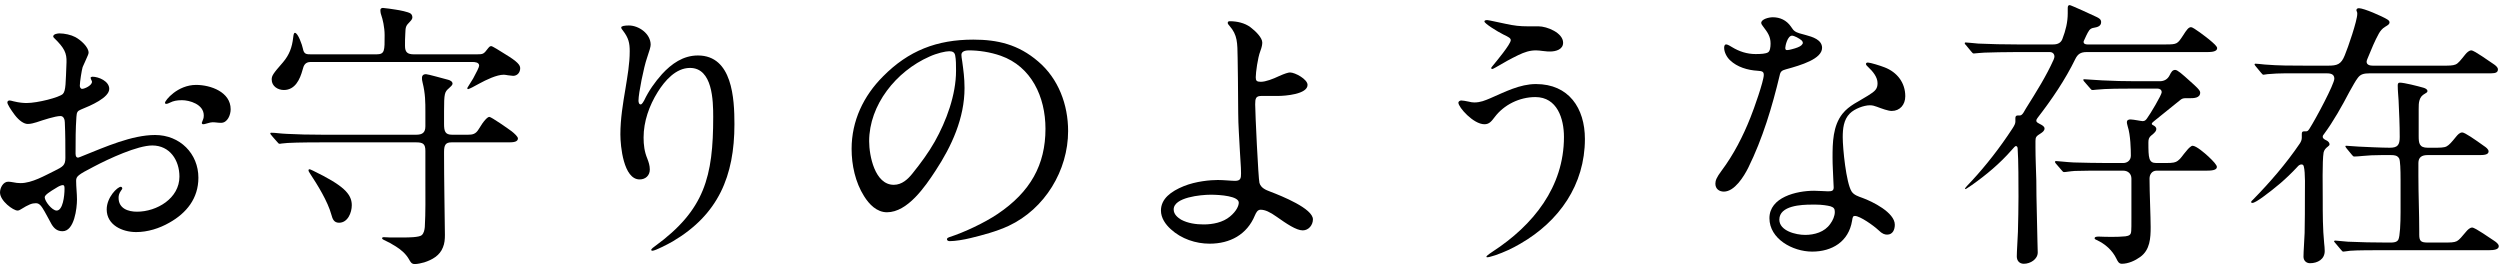 <svg width="265" height="28" viewBox="0 0 265 28" fill="none" xmlns="http://www.w3.org/2000/svg">
<path d="M264.09 7.77H251.25C250.5 7.77 250.2 7.89 249.93 8.25C249.69 8.55 249.39 9.12 249.03 9.75C248.28 11.19 247.32 12.9 246.36 14.19C246.27 14.31 246.21 14.37 246.21 14.49C246.21 14.7 246.42 14.79 246.6 14.88C246.78 14.97 246.93 15.12 246.93 15.3C246.93 15.39 246.87 15.45 246.75 15.54C246.51 15.72 246.36 15.9 246.3 16.17C246.15 17.04 246.21 20.07 246.21 21.15C246.21 22.68 246.21 24.24 246.36 25.77C246.39 26.04 246.42 26.34 246.42 26.61C246.42 27.48 245.67 27.9 244.86 27.9C244.47 27.9 244.17 27.63 244.17 27.21C244.17 26.61 244.26 25.59 244.29 24.69C244.32 23.43 244.32 21.93 244.32 20.79C244.32 20.04 244.38 18.27 244.2 17.64C244.17 17.52 244.11 17.43 243.96 17.43C243.78 17.43 243.63 17.55 243.51 17.7C242.25 19.05 241.17 19.92 239.91 20.85C239.37 21.24 238.95 21.51 238.74 21.51C238.68 21.51 238.62 21.48 238.62 21.42C238.62 21.33 238.74 21.24 238.8 21.18C240.57 19.38 242.34 17.34 243.78 15.21C243.9 15.03 243.99 14.82 243.99 14.61V14.22C243.99 14.04 244.02 13.92 244.23 13.92H244.44C244.56 13.92 244.65 13.89 244.8 13.65C245.49 12.57 247.44 8.91 247.44 8.34C247.44 7.8 246.96 7.77 246.54 7.77H244.38C243.15 7.77 241.53 7.74 240.36 7.86L239.94 7.92C239.85 7.92 239.82 7.89 239.67 7.71L239.1 7.02C239.01 6.9 238.98 6.87 238.98 6.81C238.98 6.78 239.04 6.75 239.07 6.75C239.22 6.75 239.79 6.81 240.06 6.84C241.53 6.96 242.85 6.96 244.53 6.96H246.75C247.74 6.96 248.16 6.84 248.55 5.85C248.88 5.07 249.87 2.19 249.87 1.47C249.87 1.41 249.87 1.32 249.84 1.26C249.81 1.2 249.78 1.14 249.78 1.08C249.78 0.93 249.9 0.87 250.05 0.87C250.56 0.87 252.48 1.71 253.02 2.04C253.17 2.13 253.29 2.22 253.29 2.37C253.29 2.61 252.99 2.73 252.81 2.85C252.51 3.03 252.3 3.3 252.15 3.57C251.73 4.32 251.34 5.28 251.07 5.94C250.98 6.15 250.86 6.42 250.86 6.54C250.86 6.9 251.25 6.96 251.52 6.96H258.84C259.62 6.96 259.98 6.96 260.28 6.84C260.58 6.72 260.82 6.39 261.33 5.76C261.48 5.58 261.72 5.34 261.96 5.34C262.29 5.34 263.91 6.54 264.3 6.78C264.48 6.9 264.78 7.11 264.78 7.35C264.78 7.65 264.57 7.77 264.09 7.77ZM249.12 26.58C248.82 26.61 248.52 26.67 248.4 26.67C248.31 26.67 248.28 26.64 248.13 26.46L247.65 25.89C247.5 25.71 247.41 25.62 247.41 25.59C247.41 25.53 247.47 25.5 247.53 25.5C247.62 25.5 248.43 25.59 248.88 25.62C250.23 25.68 251.61 25.71 252.96 25.71H253.44C253.71 25.71 254.07 25.68 254.22 25.41C254.4 25.08 254.46 23.64 254.46 22.5V19.05C254.46 18.03 254.43 17.01 254.31 16.8C254.13 16.47 253.8 16.44 253.47 16.44H252.39C251.7 16.44 251.01 16.47 250.44 16.53C250.14 16.56 249.78 16.59 249.63 16.59H249.57C249.45 16.59 249.42 16.56 249.3 16.41L248.73 15.72C248.64 15.6 248.61 15.54 248.61 15.51C248.61 15.45 248.67 15.45 248.7 15.45L250.02 15.54C250.62 15.57 252.48 15.66 253.32 15.66C254.16 15.66 254.37 15.36 254.37 14.52C254.37 13.23 254.31 11.94 254.25 10.65C254.22 10.11 254.16 9.6 254.16 9.06C254.16 8.91 254.19 8.76 254.37 8.76C254.85 8.76 256.26 9.12 256.89 9.3C257.07 9.36 257.31 9.45 257.31 9.66C257.31 9.78 257.16 9.87 257.04 9.93C256.71 10.11 256.56 10.32 256.47 10.62C256.38 10.89 256.38 11.22 256.38 11.58V14.43C256.38 15.18 256.44 15.66 257.34 15.66H257.85C258.66 15.66 259.08 15.66 259.35 15.51C259.62 15.36 259.86 15.09 260.37 14.46C260.52 14.28 260.73 14.04 261 14.04C261.27 14.04 262.35 14.79 263.31 15.48C263.49 15.6 263.79 15.81 263.79 16.05C263.79 16.41 263.28 16.44 262.8 16.44H257.31C256.74 16.44 256.35 16.65 256.35 17.28V18.63C256.35 20.61 256.44 22.56 256.44 24.51V24.87C256.44 25.56 256.62 25.71 257.34 25.71H258.93C259.77 25.71 260.13 25.71 260.43 25.56C260.7 25.41 260.94 25.11 261.42 24.54C261.57 24.36 261.81 24.12 262.05 24.12C262.38 24.12 264 25.29 264.39 25.53C264.57 25.65 264.87 25.86 264.87 26.1C264.87 26.46 264.33 26.52 263.85 26.52H252.81C251.61 26.52 249.87 26.52 249.12 26.58Z" fill="black"/>
<path d="M217.29 5.52H213.63C212.43 5.52 211.26 5.55 210.33 5.58C210.06 5.58 209.34 5.67 209.22 5.67C209.13 5.67 209.07 5.61 208.95 5.46L208.38 4.77C208.29 4.68 208.26 4.65 208.26 4.59C208.26 4.53 208.29 4.5 208.35 4.5C208.59 4.5 209.25 4.59 209.7 4.62C211.05 4.68 212.43 4.71 213.78 4.71H217.65C218.13 4.71 218.46 4.53 218.61 4.14C218.97 3.21 219.18 2.34 219.18 1.41V0.87C219.18 0.69 219.21 0.54 219.39 0.54C219.51 0.54 221.88 1.62 222.24 1.8C222.48 1.92 222.72 2.04 222.72 2.34C222.72 2.79 222.3 2.88 221.97 2.94C221.73 2.97 221.58 3.06 221.46 3.21C221.25 3.51 221.07 3.93 220.92 4.26C220.89 4.32 220.86 4.38 220.86 4.44C220.86 4.65 221.07 4.71 221.25 4.71H229.62C230.76 4.71 230.82 4.65 231.39 3.78C231.81 3.12 231.99 2.88 232.26 2.88C232.5 2.88 233.85 3.93 234.15 4.17C234.66 4.59 235.02 4.92 235.02 5.1C235.02 5.46 234.48 5.52 234 5.52H221.16C220.53 5.52 220.23 5.76 219.99 6.24C218.91 8.46 217.5 10.53 215.97 12.51C215.91 12.6 215.85 12.69 215.85 12.78C215.85 12.96 215.94 12.99 216.39 13.23C216.54 13.32 216.72 13.44 216.72 13.62C216.72 13.86 216.51 14.01 216.33 14.13C215.85 14.43 215.76 14.52 215.76 14.94V15.6C215.76 16.8 215.82 17.97 215.85 19.14C215.85 21.3 215.94 23.43 215.97 25.62C215.97 26.01 216 26.37 216 26.76C216 27.48 215.22 27.96 214.53 27.96C214.05 27.96 213.78 27.63 213.78 27.18C213.78 26.64 213.87 25.44 213.9 24.57C213.93 23.34 213.96 22.08 213.96 20.85C213.96 19.59 213.96 16.92 213.87 15.72C213.87 15.63 213.81 15.48 213.69 15.48C213.6 15.48 213.48 15.63 213.24 15.9C211.98 17.34 210.54 18.54 209.01 19.62L208.56 19.92C208.47 19.98 208.38 20.04 208.35 20.04C208.29 20.04 208.29 20.01 208.29 19.98C208.29 19.92 208.83 19.35 209.01 19.17C210.51 17.55 212.01 15.63 213.3 13.65C213.54 13.29 213.63 13.08 213.63 12.9V12.51C213.63 12.33 213.72 12.24 213.87 12.24H214.11C214.41 12.24 214.62 11.67 214.77 11.46C215.88 9.69 216.9 8.07 217.68 6.33C217.74 6.21 217.77 6.06 217.77 6C217.77 5.7 217.56 5.52 217.29 5.52ZM225.06 18.09H223.23C222 18.09 220.65 18.09 219.93 18.12C219.42 18.15 219 18.24 218.79 18.24C218.7 18.24 218.64 18.18 218.52 18.03L217.95 17.37C217.86 17.28 217.83 17.22 217.83 17.16C217.83 17.1 217.89 17.07 217.92 17.07C218.16 17.07 219.06 17.19 219.81 17.22C221.01 17.25 222.18 17.28 223.35 17.28H225.06C225.51 17.28 225.87 16.98 225.87 16.5C225.87 15.9 225.84 14.31 225.54 13.41C225.51 13.26 225.45 13.11 225.45 12.96C225.45 12.72 225.63 12.66 225.84 12.66C226.05 12.66 226.29 12.72 226.53 12.75C226.74 12.78 227.01 12.84 227.13 12.84C227.37 12.84 227.49 12.69 227.61 12.51C227.91 12.12 229.14 10.05 229.14 9.78C229.14 9.51 228.93 9.39 228.69 9.39H226.23C225.03 9.39 223.26 9.39 222.15 9.51C221.94 9.54 221.85 9.54 221.82 9.54C221.7 9.54 221.67 9.51 221.55 9.36L220.95 8.67C220.86 8.58 220.83 8.52 220.83 8.46C220.83 8.4 220.89 8.4 220.95 8.4C221.19 8.4 222.12 8.49 222.84 8.52C224.01 8.58 225.18 8.61 226.38 8.61H228.93C229.41 8.61 229.77 8.4 229.98 7.98C230.16 7.62 230.28 7.41 230.58 7.41C230.82 7.41 231.42 7.95 232.05 8.52C232.83 9.21 233.22 9.57 233.22 9.81C233.22 10.41 232.53 10.41 232.08 10.41H231.63C231.42 10.41 231.27 10.47 231.12 10.59C230.25 11.28 229.14 12.18 228.33 12.84C228.24 12.9 228.09 13.05 228.09 13.11C228.09 13.2 228.15 13.23 228.21 13.26C228.39 13.35 228.57 13.47 228.57 13.68C228.57 13.86 228.45 14.04 228.06 14.34C227.79 14.55 227.73 14.76 227.73 15.09C227.73 16.77 227.76 17.28 228.57 17.28H229.59C230.37 17.28 230.61 17.22 230.85 17.04C231.21 16.77 231.27 16.56 231.84 15.9C231.96 15.75 232.26 15.45 232.41 15.45C232.8 15.45 233.7 16.23 234.09 16.59C234.63 17.1 234.99 17.49 234.99 17.7C234.99 18.06 234.36 18.09 233.88 18.09H228.6C228.12 18.09 227.85 18.48 227.85 18.93C227.85 20.4 227.97 22.98 227.97 24.06C227.97 25.23 227.91 26.49 226.86 27.24C226.32 27.63 225.6 27.96 224.91 27.96C224.58 27.96 224.46 27.66 224.34 27.42C223.92 26.55 223.17 25.86 222.24 25.44C222.12 25.38 222.03 25.35 222.03 25.26C222.03 25.08 222.3 25.08 222.51 25.08C223.26 25.11 224.4 25.14 225.3 25.05C225.48 25.02 225.66 24.99 225.78 24.87C225.93 24.69 225.93 24.57 225.93 23.1V18.93C225.93 18.42 225.57 18.09 225.06 18.09Z" fill="black"/>
<path d="M186.09 5.73C186.66 5.73 187.17 5.7 187.41 5.55C187.62 5.43 187.68 5.01 187.68 4.62C187.68 3.87 187.38 3.45 186.9 2.82C186.81 2.7 186.69 2.55 186.69 2.43C186.69 2.04 187.47 1.83 187.92 1.83C188.67 1.83 189.36 2.13 189.84 2.82C189.99 3.03 190.05 3.15 190.2 3.27C190.5 3.51 190.92 3.57 191.43 3.72C192.09 3.9 193.14 4.2 193.14 5.07C193.14 6.24 190.95 6.9 189.3 7.35C188.88 7.47 188.73 7.56 188.64 8.01C187.86 11.28 186.84 14.7 185.31 17.79C184.86 18.69 183.87 20.31 182.73 20.31C182.22 20.31 181.83 20.01 181.83 19.47C181.83 19.14 181.95 18.81 182.49 18.09C183.75 16.41 184.77 14.43 185.55 12.45C185.91 11.58 186.96 8.58 186.96 7.95C186.96 7.62 186.84 7.53 186.3 7.5C185.25 7.44 184.14 7.11 183.39 6.39C183.03 6.06 182.76 5.52 182.76 5.07C182.76 4.92 182.79 4.71 182.97 4.71C183.06 4.71 183.18 4.74 183.57 4.98C184.35 5.46 185.19 5.73 186.09 5.73ZM189.42 5.31C189.54 5.31 189.72 5.28 189.93 5.22C190.41 5.1 190.8 4.95 190.95 4.8C191.07 4.68 191.1 4.62 191.1 4.53C191.1 4.47 191.07 4.38 190.98 4.29C190.71 4.05 190.17 3.78 189.96 3.78C189.48 3.78 189.24 4.86 189.24 5.07C189.24 5.25 189.3 5.31 189.42 5.31ZM196.62 22.89C196.41 22.89 196.38 23.01 196.32 23.4C195.96 25.62 194.19 26.67 192.09 26.67C190.02 26.67 187.56 25.32 187.56 23.13C187.56 20.91 190.41 20.22 192.3 20.22C192.84 20.22 193.41 20.28 193.77 20.28C194.19 20.28 194.37 20.22 194.37 19.86C194.37 19.74 194.34 19.44 194.34 19.23C194.31 18.27 194.25 17.61 194.25 16.71C194.25 15.12 194.28 13.35 195.3 12.06C196.02 11.16 197.01 10.77 198 10.14C198.78 9.66 199.02 9.42 199.02 8.82C199.02 8.16 198.51 7.56 198.03 7.11C197.94 7.02 197.79 6.9 197.79 6.78C197.79 6.66 197.91 6.63 198 6.63C198.24 6.63 199.32 6.96 199.77 7.14C201.09 7.65 201.96 8.76 201.96 10.2C201.96 11.1 201.39 11.76 200.52 11.76C200.13 11.76 199.5 11.52 198.93 11.31C198.69 11.22 198.48 11.16 198.21 11.16C197.58 11.16 196.59 11.52 196.08 12.03C195.42 12.69 195.33 13.65 195.33 14.55C195.33 15.75 195.69 19.35 196.26 20.28C196.5 20.67 196.98 20.82 197.4 20.97C198.48 21.36 200.85 22.53 200.85 23.82C200.85 24.33 200.64 24.87 200.04 24.87C199.8 24.87 199.53 24.81 199.11 24.39C198.6 23.91 197.16 22.89 196.62 22.89ZM192.51 21.69H192.03C190.98 21.69 188.61 21.78 188.61 23.28C188.61 24.48 190.38 24.9 191.34 24.9C192.33 24.9 193.41 24.6 194.01 23.73C194.28 23.37 194.49 22.89 194.49 22.47C194.49 22.14 194.4 21.99 194.04 21.87C193.71 21.78 193.08 21.69 192.51 21.69Z" fill="black"/>
<path d="M157.65 2.13C157.8 2.13 158.97 2.4 159.57 2.52C160.53 2.73 161.13 2.79 161.91 2.79H163.08C163.98 2.79 165.69 3.48 165.69 4.53C165.69 5.25 164.91 5.46 164.31 5.46C164.13 5.46 163.98 5.46 163.5 5.4C163.32 5.37 162.99 5.34 162.81 5.34C162.15 5.34 161.61 5.52 160.92 5.85C160.17 6.21 159.3 6.69 158.55 7.14C158.34 7.26 158.22 7.32 158.16 7.32C158.13 7.32 158.07 7.29 158.07 7.2C158.07 7.17 158.1 7.14 158.19 7.02C158.61 6.51 160.14 4.68 160.14 4.26C160.14 4.05 159.93 3.93 159.36 3.66C158.7 3.33 157.35 2.49 157.35 2.28C157.35 2.13 157.56 2.13 157.65 2.13ZM162.81 8.91C166.29 8.91 168 11.46 168 14.73C168 19.59 165.27 23.46 161.16 25.83C160.29 26.34 159.45 26.73 158.49 27.06L157.98 27.21C157.89 27.24 157.74 27.27 157.65 27.27C157.62 27.27 157.56 27.27 157.56 27.21C157.56 27.15 157.68 27.03 158.22 26.67C162.51 23.88 165.78 19.83 165.78 14.52C165.78 12.57 165.06 10.29 162.75 10.29C161.07 10.29 159.42 11.1 158.43 12.42C158.07 12.9 157.83 13.17 157.35 13.17C156.18 13.17 154.59 11.37 154.59 10.89C154.59 10.74 154.77 10.65 154.89 10.65C155.01 10.65 155.43 10.71 155.67 10.77C155.88 10.83 156.12 10.86 156.27 10.86C156.93 10.86 157.41 10.65 157.98 10.41C159.51 9.75 161.1 8.91 162.81 8.91Z" fill="black"/>
<path d="M128.22 25.83C126.75 25.83 125.22 25.32 124.11 24.3C123.54 23.79 123.06 23.1 123.06 22.32C123.06 21.06 124.14 20.28 125.46 19.74C126.78 19.2 128.34 19.08 129.09 19.08C129.72 19.08 130.53 19.17 130.92 19.17C131.52 19.17 131.55 18.87 131.55 18.36C131.55 17.61 131.46 16.8 131.43 16.05C131.37 14.67 131.25 13.32 131.25 11.94C131.25 10.74 131.22 9.51 131.22 8.31C131.22 7.59 131.19 6.87 131.19 6.15C131.16 4.53 131.19 3.72 130.32 2.73C130.23 2.64 130.14 2.52 130.14 2.43C130.14 2.28 130.23 2.25 130.38 2.25C131.1 2.25 131.94 2.43 132.54 2.88C133.14 3.33 133.8 4.02 133.8 4.5C133.8 4.71 133.77 4.95 133.59 5.43C133.32 6.12 133.11 7.71 133.11 8.19C133.11 8.55 133.2 8.67 133.65 8.67C134.16 8.67 134.94 8.37 135.57 8.07C136.17 7.8 136.56 7.68 136.74 7.68C137.28 7.68 138.6 8.4 138.6 9C138.6 9.99 136.23 10.17 135.45 10.17H133.71C133.11 10.17 133.05 10.44 133.05 11.07C133.05 11.94 133.38 18.93 133.5 19.38C133.65 19.92 134.16 20.13 134.64 20.31C135.9 20.79 139.17 22.11 139.17 23.25C139.17 23.85 138.72 24.42 138.09 24.42C137.4 24.42 136.35 23.7 135.33 22.98C134.61 22.47 134.1 22.23 133.62 22.23C133.29 22.23 133.14 22.56 133.02 22.83C132.18 24.87 130.38 25.83 128.22 25.83ZM127.59 23.79C128.55 23.79 129.63 23.58 130.38 22.95C131.07 22.38 131.31 21.81 131.31 21.48C131.31 20.79 129.36 20.64 128.34 20.64C127.29 20.64 124.41 20.91 124.41 22.2C124.41 22.74 124.86 23.07 125.19 23.28C125.91 23.67 126.78 23.79 127.59 23.79Z" fill="black"/>
<path d="M102.72 5.34C102.12 5.34 101.91 5.55 101.91 5.82C101.91 6.03 101.94 6.12 102 6.54C102.12 7.44 102.24 8.25 102.24 9.33C102.24 12.51 100.89 15.48 99.15 18.12C98.07 19.77 96.21 22.5 94.02 22.5C92.94 22.5 92.13 21.66 91.59 20.79C90.66 19.32 90.27 17.49 90.27 15.78C90.27 12.81 91.53 10.17 93.6 8.1C96.3 5.37 99.3 4.2 103.17 4.2C105.75 4.2 107.94 4.71 110.04 6.51C112.2 8.34 113.22 11.1 113.22 13.89C113.22 18.06 110.76 22.14 106.92 23.94C105.63 24.54 104.13 24.93 102.9 25.23C102.18 25.41 101.25 25.56 100.68 25.56C100.56 25.56 100.38 25.53 100.38 25.35C100.38 25.23 100.53 25.17 100.62 25.14C102.21 24.63 104.37 23.61 105.75 22.68C109.23 20.34 110.82 17.46 110.82 13.65C110.82 10.26 109.32 7.05 106.08 5.91C104.97 5.52 103.74 5.34 102.72 5.34ZM100.62 5.43C100.23 5.43 99.3 5.64 98.52 6C94.98 7.56 92.13 11.13 92.13 14.97C92.13 16.5 92.73 19.59 94.74 19.59C95.61 19.59 96.24 18.99 96.72 18.39C97.59 17.31 98.43 16.17 99.09 15C100.32 12.81 101.34 10.05 101.34 7.5C101.34 6.93 101.34 6.3 101.25 5.88C101.19 5.55 100.98 5.43 100.62 5.43Z" fill="black"/>
<path d="M69.15 26.58C69.09 26.58 69.03 26.55 69.03 26.49C69.03 26.37 69.3 26.19 69.42 26.1C74.7 22.26 75.6 18.72 75.6 12.39C75.6 10.68 75.54 7.2 73.14 7.2C71.64 7.2 70.47 8.55 69.72 9.75C68.82 11.19 68.22 12.87 68.22 14.58C68.22 15.36 68.31 16.08 68.61 16.8C68.76 17.19 68.88 17.55 68.88 17.97C68.88 18.6 68.43 19.02 67.8 19.02C66.09 19.02 65.76 15.48 65.76 14.25C65.76 12.6 66.03 10.98 66.3 9.39C66.51 8.07 66.75 6.78 66.75 5.43C66.75 4.56 66.63 4.02 66.03 3.24C65.94 3.12 65.85 3.03 65.85 2.91C65.85 2.76 66.21 2.7 66.66 2.7C67.71 2.7 68.97 3.57 68.97 4.74C68.97 4.95 68.85 5.37 68.58 6.15C68.25 7.08 67.68 9.9 67.68 10.65C67.68 10.8 67.71 11.07 67.92 11.07C68.04 11.07 68.22 10.77 68.28 10.65C68.76 9.63 69.42 8.7 70.17 7.86C71.19 6.75 72.42 5.88 73.98 5.88C77.64 5.88 77.85 10.47 77.85 13.17C77.85 18.66 76.14 22.74 71.31 25.59C70.89 25.83 69.48 26.58 69.15 26.58Z" fill="black"/>
<path d="M50.07 6.57H32.94C32.34 6.57 32.19 6.93 32.07 7.41C31.8 8.4 31.29 9.54 30.09 9.54C29.46 9.54 28.8 9.15 28.8 8.43C28.8 8.04 28.92 7.83 30 6.6C30.66 5.82 30.96 5.04 31.08 3.96C31.11 3.72 31.14 3.48 31.26 3.48C31.59 3.48 32.04 4.8 32.1 5.13C32.22 5.76 32.46 5.76 33.03 5.76H39.9C40.8 5.76 40.77 5.37 40.77 3.72C40.77 2.88 40.56 2.01 40.41 1.59C40.32 1.35 40.32 1.11 40.32 1.05C40.32 0.9 40.47 0.84 40.59 0.84C40.77 0.84 41.76 0.99 41.94 1.02C42.36 1.08 43.29 1.26 43.53 1.44C43.68 1.56 43.71 1.71 43.71 1.86C43.71 1.95 43.65 2.1 43.47 2.28C42.99 2.76 42.99 2.85 42.96 3.6C42.93 4.02 42.93 4.44 42.93 4.86C42.93 5.55 43.2 5.76 43.89 5.76H50.52C51.24 5.76 51.27 5.73 51.75 5.1C51.9 4.92 51.96 4.89 52.08 4.89C52.2 4.89 53.01 5.4 53.58 5.76C54.87 6.54 55.14 6.9 55.14 7.23C55.14 7.68 54.84 8.04 54.39 8.04C54.3 8.04 54.09 8.01 53.85 7.98C53.67 7.95 53.52 7.92 53.4 7.92C52.65 7.92 51.54 8.46 50.82 8.85L50.04 9.27C49.86 9.36 49.65 9.45 49.62 9.45C49.56 9.45 49.53 9.39 49.53 9.36C49.53 9.33 49.56 9.27 49.62 9.18L50.16 8.31C50.49 7.71 50.79 7.11 50.79 6.96C50.79 6.6 50.34 6.57 50.07 6.57ZM47.91 14.28H49.62C50.07 14.28 50.43 14.22 50.73 13.71C51.3 12.75 51.69 12.39 51.87 12.39C52.08 12.39 53.88 13.65 54.24 13.92C54.51 14.13 54.9 14.49 54.9 14.67C54.9 15.03 54.45 15.09 53.97 15.09H47.85C47.22 15.09 47.07 15.39 47.07 16.11V16.26C47.07 19.14 47.13 22.02 47.16 24.9C47.16 25.35 47.13 25.8 46.95 26.22C46.62 27.09 45.81 27.54 44.97 27.81C44.64 27.9 44.28 27.99 43.95 27.99C43.62 27.99 43.5 27.75 43.35 27.48C43.02 26.91 42.54 26.49 41.97 26.13C41.55 25.86 41.16 25.65 40.65 25.41C40.53 25.35 40.5 25.29 40.5 25.26C40.5 25.17 40.59 25.14 40.68 25.14L41.31 25.17H42.93C43.17 25.17 44.43 25.17 44.7 24.93C44.94 24.72 45 24.36 45.03 24.06C45.12 22.47 45.09 20.91 45.09 19.32V15.99C45.09 15.27 44.85 15.09 44.13 15.09H34.05C32.13 15.09 30.45 15.12 29.88 15.21C29.73 15.24 29.67 15.24 29.64 15.24C29.55 15.24 29.52 15.21 29.37 15.03L28.92 14.52C28.77 14.34 28.65 14.22 28.65 14.13C28.65 14.07 28.74 14.07 28.77 14.07C29.22 14.07 29.64 14.16 30.42 14.19C31.47 14.25 32.82 14.28 34.2 14.28H44.13C44.79 14.28 45.09 14.04 45.09 13.38V11.88C45.09 10.83 45.09 9.93 44.79 8.73C44.73 8.52 44.73 8.4 44.73 8.25C44.73 7.98 44.91 7.86 45.15 7.86C45.36 7.86 47.04 8.34 47.52 8.46C47.73 8.52 47.97 8.64 47.97 8.88C47.97 9 47.76 9.21 47.58 9.36C47.13 9.75 47.07 9.9 47.07 11.79V13.14C47.07 13.92 47.19 14.28 47.91 14.28ZM35.94 23.61C35.4 23.61 35.25 23.22 35.13 22.77C34.74 21.33 33.63 19.56 32.88 18.42C32.79 18.27 32.7 18.15 32.7 18.06C32.7 18 32.73 17.94 32.79 17.94C32.85 17.94 32.94 17.97 33.18 18.09C36.33 19.62 37.29 20.52 37.29 21.75C37.29 22.53 36.87 23.61 35.94 23.61Z" fill="black"/>
<path d="M9.6 8.25C9.6 8.19 9.72 8.13 9.78 8.13C10.47 8.13 11.58 8.61 11.58 9.42C11.58 10.35 9.63 11.19 8.58 11.61C8.22 11.76 8.13 11.88 8.1 12.39C8.01 13.68 8.01 14.88 8.01 16.14C8.01 16.32 7.98 16.71 8.28 16.71C8.34 16.71 8.61 16.59 8.76 16.53C11.16 15.57 13.98 14.31 16.44 14.31C19.08 14.31 21.03 16.29 21.03 18.84C21.03 21.03 19.77 22.59 17.94 23.61C16.89 24.21 15.66 24.6 14.43 24.6C12.96 24.6 11.31 23.85 11.31 22.2C11.31 20.91 12.45 19.8 12.81 19.8C12.9 19.8 12.96 19.89 12.96 19.98C12.96 20.04 12.9 20.1 12.84 20.19C12.6 20.52 12.57 20.76 12.57 20.97C12.57 22.11 13.59 22.44 14.52 22.44C16.62 22.44 19.02 21.03 19.02 18.72C19.02 16.98 18 15.42 16.14 15.42C14.58 15.42 11.58 16.8 9.93 17.67C8.25 18.54 8.07 18.69 8.07 19.17C8.07 19.83 8.16 20.49 8.16 21.15C8.16 22.05 7.89 24.51 6.63 24.51C6.06 24.51 5.73 24.21 5.46 23.76C5.25 23.4 5.04 22.95 4.74 22.44C4.41 21.87 4.2 21.54 3.81 21.54C3.39 21.54 3.06 21.66 2.19 22.2C2.1 22.26 1.98 22.32 1.86 22.32C1.41 22.32 0 21.3 0 20.4C0 19.92 0.33 19.26 0.87 19.26C1.02 19.26 1.23 19.29 1.38 19.32C1.65 19.38 1.92 19.41 2.19 19.41C3.39 19.41 4.77 18.6 5.82 18.09C6.66 17.67 6.93 17.52 6.93 16.74C6.93 15.48 6.93 14.25 6.87 12.96C6.87 12.69 6.75 12.3 6.42 12.3C5.85 12.3 4.59 12.72 3.87 12.96C3.57 13.05 3.27 13.14 2.94 13.14C2.55 13.14 2.04 12.81 1.56 12.18C1.11 11.58 0.78 11.04 0.78 10.86C0.78 10.71 0.9 10.65 1.02 10.65C1.11 10.65 1.2 10.68 1.44 10.74C2.04 10.89 2.52 10.92 2.82 10.92C3.99 10.92 6.3 10.32 6.66 9.96C6.99 9.63 6.96 8.73 7.05 6.6C7.08 5.64 6.84 5.1 5.76 4.05C5.73 4.02 5.64 3.93 5.64 3.87C5.64 3.6 6.12 3.54 6.3 3.54C6.84 3.54 7.53 3.69 7.98 3.93C8.55 4.23 9.39 4.98 9.39 5.58C9.39 5.7 9.33 5.85 9.03 6.51C8.94 6.69 8.79 7.02 8.76 7.11C8.67 7.38 8.46 8.7 8.46 9.09C8.46 9.24 8.55 9.42 8.7 9.42C8.97 9.42 9.75 9.06 9.75 8.67C9.75 8.58 9.69 8.52 9.66 8.43C9.63 8.34 9.6 8.28 9.6 8.25ZM17.49 10.89C17.49 10.65 18.81 9 20.79 9C22.32 9 24.45 9.75 24.45 11.58C24.45 12.18 24.12 13.02 23.43 13.02C23.07 13.02 22.89 12.96 22.53 12.96C22.41 12.96 22.23 12.99 21.84 13.11C21.75 13.14 21.63 13.17 21.54 13.17C21.45 13.17 21.39 13.11 21.39 13.02C21.39 12.99 21.45 12.84 21.48 12.78C21.6 12.51 21.6 12.36 21.6 12.24C21.6 11.04 20.07 10.62 19.29 10.62C18.72 10.62 18.36 10.71 18.06 10.86C17.88 10.95 17.73 11.01 17.61 11.01C17.52 11.01 17.49 10.95 17.49 10.89ZM6.84 20.01C6.84 19.74 6.81 19.62 6.66 19.62C6.48 19.62 6.18 19.77 6 19.89C5.25 20.34 4.74 20.67 4.74 20.91C4.74 21.33 5.52 22.32 6 22.32C6.66 22.32 6.84 20.79 6.84 20.01Z" fill="black"/>
</svg>
